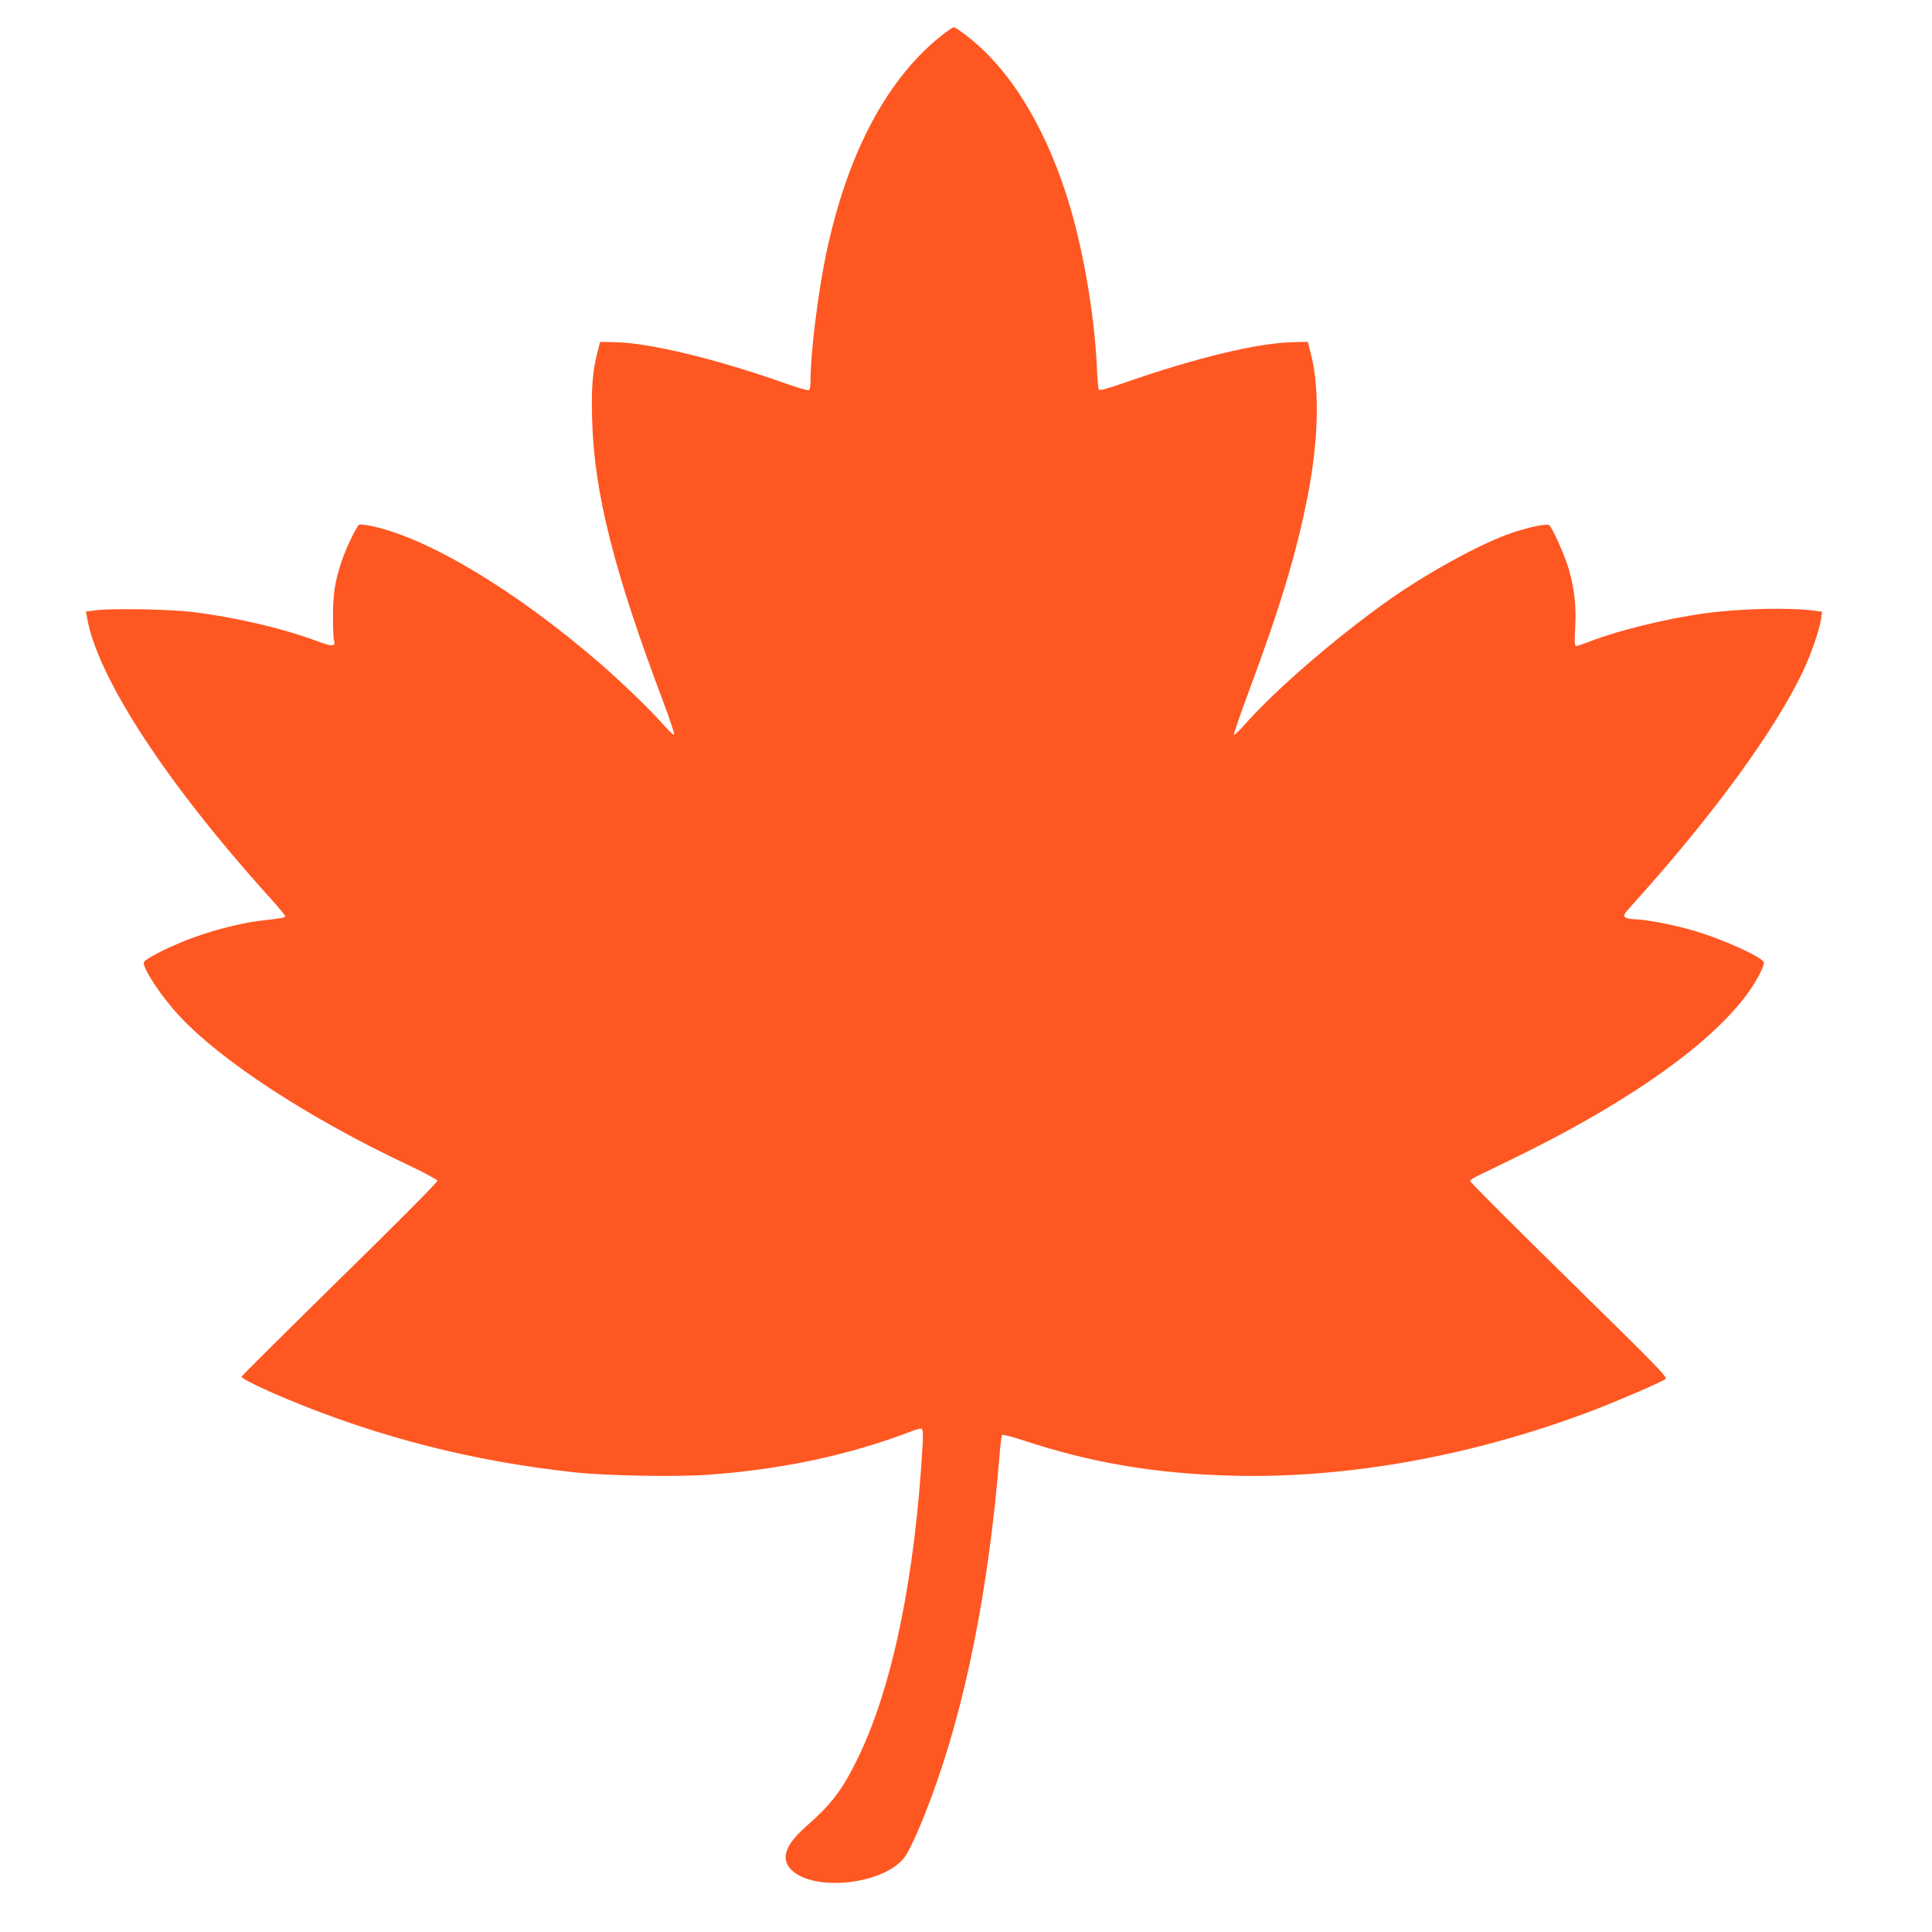 <?xml version="1.0" standalone="no"?>
<!DOCTYPE svg PUBLIC "-//W3C//DTD SVG 20010904//EN"
 "http://www.w3.org/TR/2001/REC-SVG-20010904/DTD/svg10.dtd">
<svg version="1.0" xmlns="http://www.w3.org/2000/svg"
 width="1280pt" height="1280pt" viewBox="0 0 1280 1280"
 preserveAspectRatio="xMidYMid meet">
<g transform="translate(0,1280) scale(0.1,-0.1)"
fill="#ff5722" stroke="none">
<path d="M6263 12584 c-379 -287 -652 -797 -793 -1482 -53 -262 -100 -643
-100 -820 0 -41 -4 -64 -13 -67 -6 -3 -71 16 -142 41 -465 165 -910 273 -1143
277 l-96 2 -18 -69 c-32 -126 -41 -231 -35 -446 13 -484 145 -1007 474 -1877
42 -112 73 -206 69 -210 -4 -4 -32 22 -63 57 -81 94 -278 285 -428 415 -555
480 -1137 831 -1514 910 -40 8 -77 12 -82 9 -16 -10 -88 -159 -114 -238 -45
-133 -58 -213 -59 -361 0 -77 2 -152 7 -168 12 -42 -11 -43 -119 -2 -224 83
-545 158 -824 191 -155 18 -539 25 -643 10 l-58 -8 7 -36 c66 -396 525 -1100
1217 -1865 53 -59 97 -112 97 -117 0 -10 -16 -13 -165 -30 -138 -16 -345 -71
-495 -131 -140 -56 -268 -123 -277 -144 -12 -34 119 -233 238 -359 280 -299
854 -673 1506 -981 109 -51 199 -100 201 -108 2 -8 -281 -293 -648 -652 -357
-351 -650 -642 -650 -646 0 -13 141 -81 313 -153 606 -251 1227 -409 1897
-481 203 -22 665 -31 875 -16 487 34 935 129 1339 283 60 23 80 27 86 18 4 -7
6 -49 3 -94 -49 -878 -200 -1613 -428 -2081 -104 -214 -173 -305 -347 -458
-134 -118 -167 -211 -98 -282 150 -155 632 -99 759 89 36 53 107 214 174 396
223 600 377 1371 448 2245 6 77 14 144 18 148 5 4 69 -12 144 -37 448 -148
875 -220 1387 -233 766 -19 1604 134 2395 437 162 62 442 183 470 204 15 11
-59 86 -639 655 -361 354 -656 649 -656 656 0 8 33 28 73 46 39 18 178 86 307
150 809 404 1363 828 1539 1178 18 34 30 69 27 76 -14 36 -282 157 -471 211
-129 38 -321 74 -389 74 -23 0 -50 6 -59 13 -15 11 -8 22 65 102 523 581 929
1139 1113 1527 56 119 109 272 120 349 l7 46 -44 6 c-171 24 -501 16 -744 -18
-246 -34 -562 -112 -749 -184 -44 -17 -85 -31 -92 -31 -11 0 -12 26 -7 123 8
141 -5 256 -42 385 -25 88 -108 274 -130 292 -15 13 -127 -10 -249 -51 -205
-69 -576 -273 -844 -466 -344 -247 -727 -580 -924 -803 -36 -41 -69 -72 -72
-68 -3 3 43 138 103 299 204 547 313 909 386 1284 71 362 80 707 23 931 l-22
89 -96 -2 c-234 -4 -641 -102 -1123 -270 -115 -40 -160 -52 -166 -44 -4 7 -10
74 -13 150 -17 362 -96 813 -202 1141 -159 492 -401 868 -694 1078 -24 18 -47
32 -52 32 -4 0 -29 -16 -56 -36z"/>
</g>
</svg>
